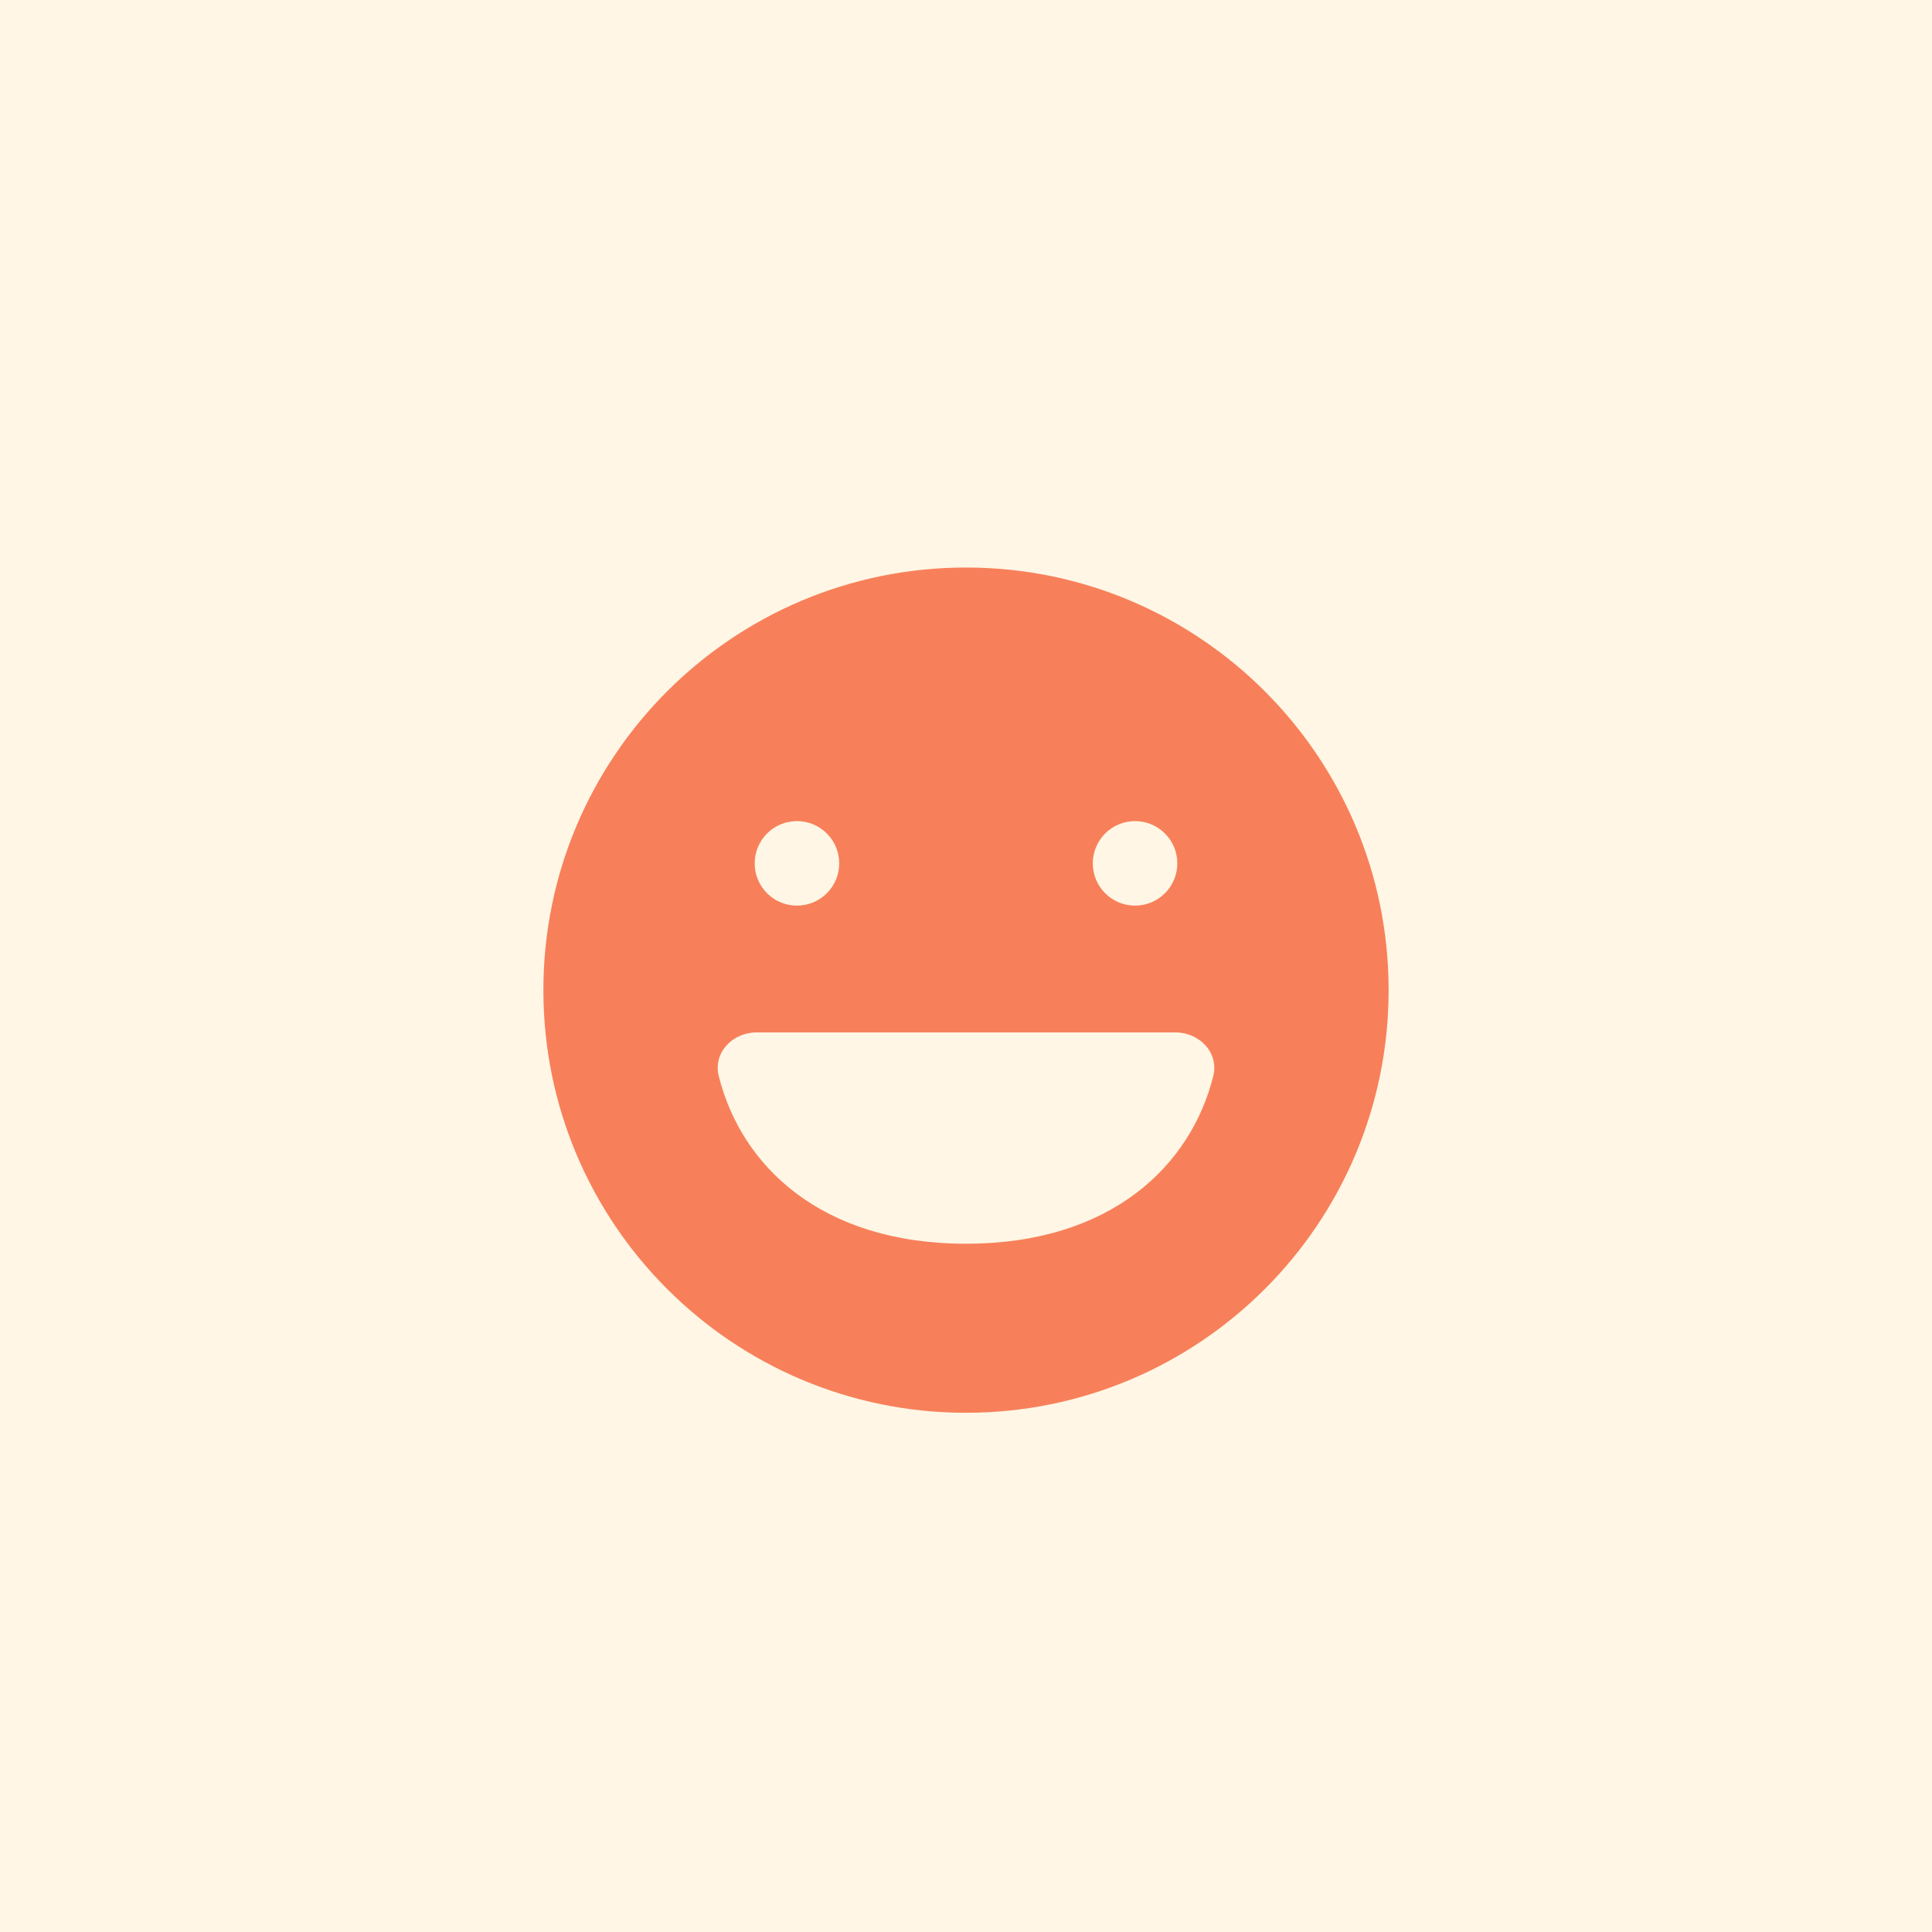 <svg width="80" height="80" viewBox="0 0 80 80" fill="none" xmlns="http://www.w3.org/2000/svg">
<rect width="80" height="80" fill="#FFF6E5"/>
<path fill-rule="evenodd" clip-rule="evenodd" d="M40 58.5C49.665 58.5 57.5 50.665 57.5 41C57.5 31.335 49.665 23.5 40 23.5C30.335 23.5 22.5 31.335 22.5 41C22.5 50.665 30.335 58.5 40 58.5ZM40 51.5C33.981 51.5 30.683 48.253 29.762 44.557C29.52 43.59 30.332 42.75 31.329 42.75H48.671C49.668 42.75 50.48 43.59 50.239 44.557C49.317 48.253 46.019 51.5 40 51.5ZM34.75 35.75C34.75 36.717 33.967 37.5 33 37.5C32.033 37.5 31.25 36.717 31.25 35.75C31.25 34.783 32.033 34 33 34C33.967 34 34.75 34.783 34.75 35.75ZM47 37.5C47.967 37.5 48.75 36.717 48.75 35.75C48.75 34.783 47.967 34 47 34C46.033 34 45.25 34.783 45.25 35.75C45.25 36.717 46.033 37.5 47 37.5Z" fill="#F7805A"/>
</svg>
